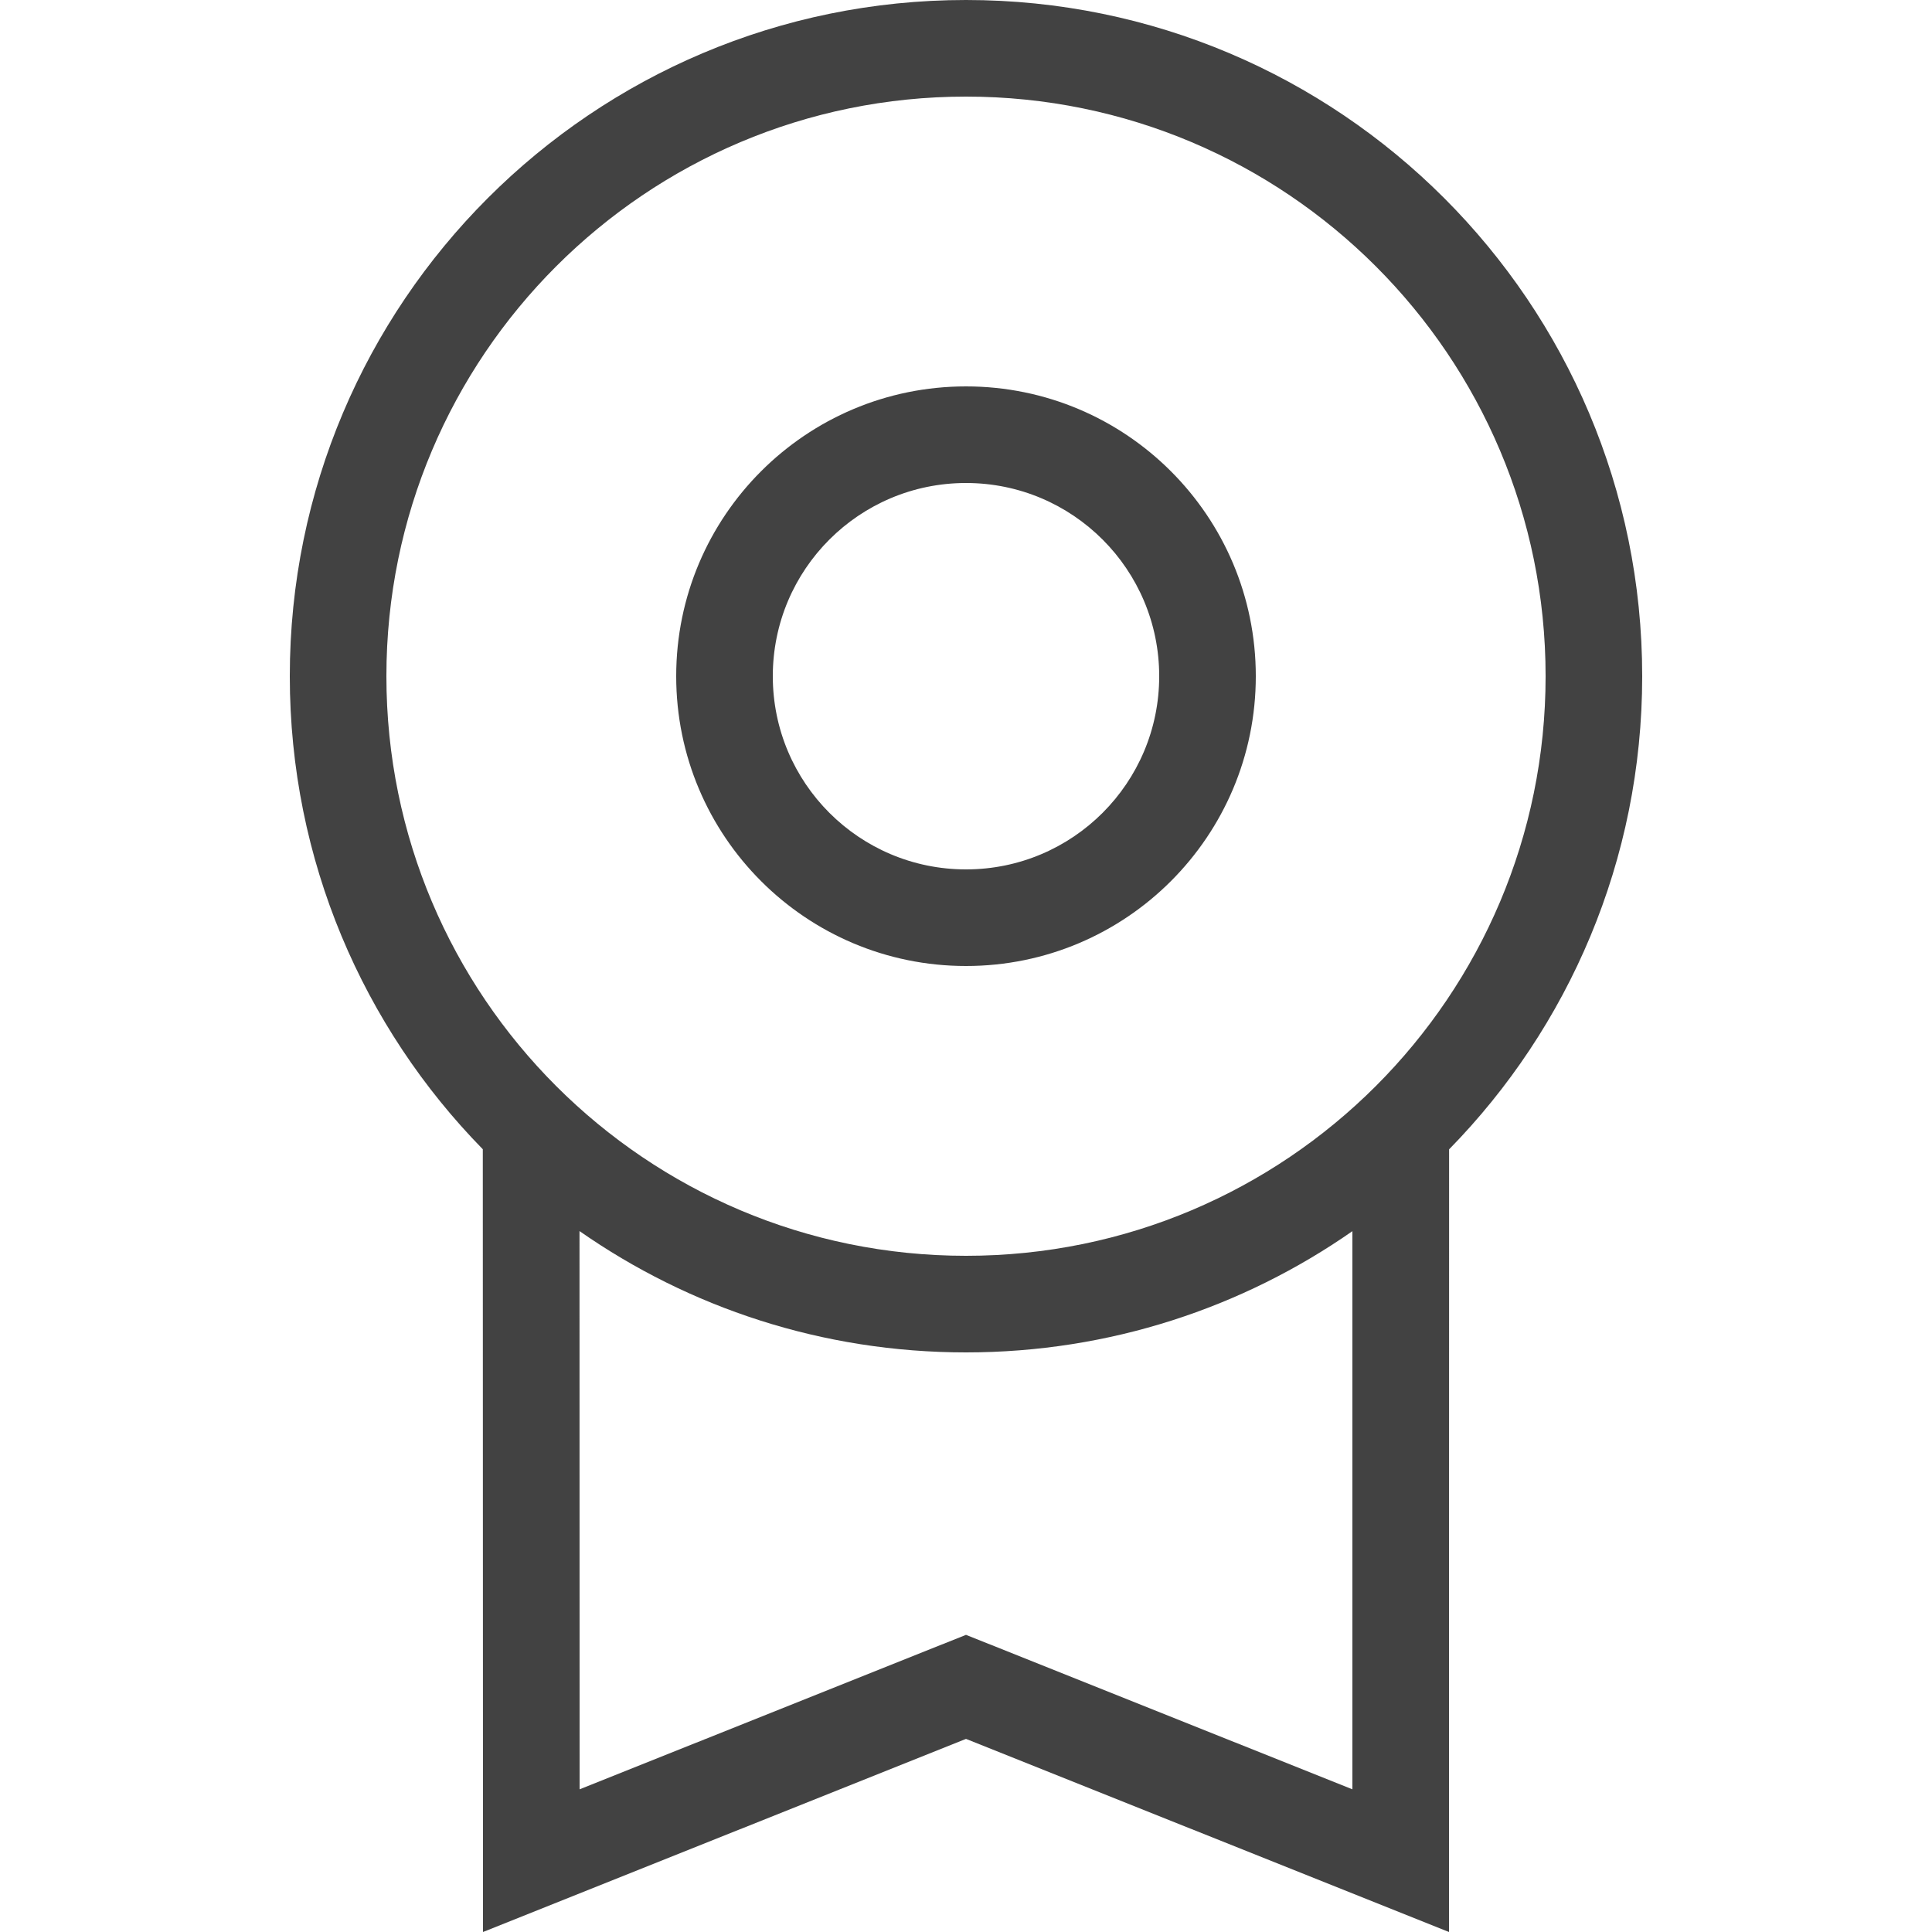 <?xml version="1.0" encoding="UTF-8"?>
<svg width="20px" height="20px" viewBox="0 0 20 20" version="1.1" xmlns="http://www.w3.org/2000/svg" xmlns:xlink="http://www.w3.org/1999/xlink">
    <title>48BF5EC3-D9D4-4AAF-B6C2-65A87C8FD044</title>
    <g id="Web" stroke="none" stroke-width="1" fill="none" fill-rule="evenodd">
        <g id="30_Assets" transform="translate(-86, -259)">
            <g id="Expertise" transform="translate(86, 259)">
                <rect id="Rectangle" x="0" y="0" width="20" height="20"></rect>
                <path d="M10,0 C13.866,0 17,3.134 17,7 C17,8.907 16.237,10.636 15.001,11.898 L15,20 L10,18.001 L5,20 L4.998,11.897 C3.762,10.635 3,8.906 3,7 C3,3.134 6.134,0 10,0 Z M5.999,12.744 L6,18.523 L9.629,17.072 L10,16.924 L10.371,17.072 L14,18.523 L14,12.745 C12.866,13.536 11.487,14 10,14 C8.512,14 7.133,13.536 5.999,12.744 Z M10,1 C6.686,1 4,3.686 4,7 C4,10.314 6.686,13 10,13 C13.314,13 16,10.314 16,7 C16,3.686 13.314,1 10,1 Z M10,4 C11.657,4 13,5.343 13,7 C13,8.657 11.657,10 10,10 C8.343,10 7,8.657 7,7 C7,5.343 8.343,4 10,4 Z M10,5 C8.895,5 8,5.895 8,7 C8,8.105 8.895,9 10,9 C11.105,9 12,8.105 12,7 C12,5.895 11.105,5 10,5 Z" id="Combined-Shape" fill="#424242" fill-rule="nonzero"></path>
            </g>
        </g>
    </g>
</svg>